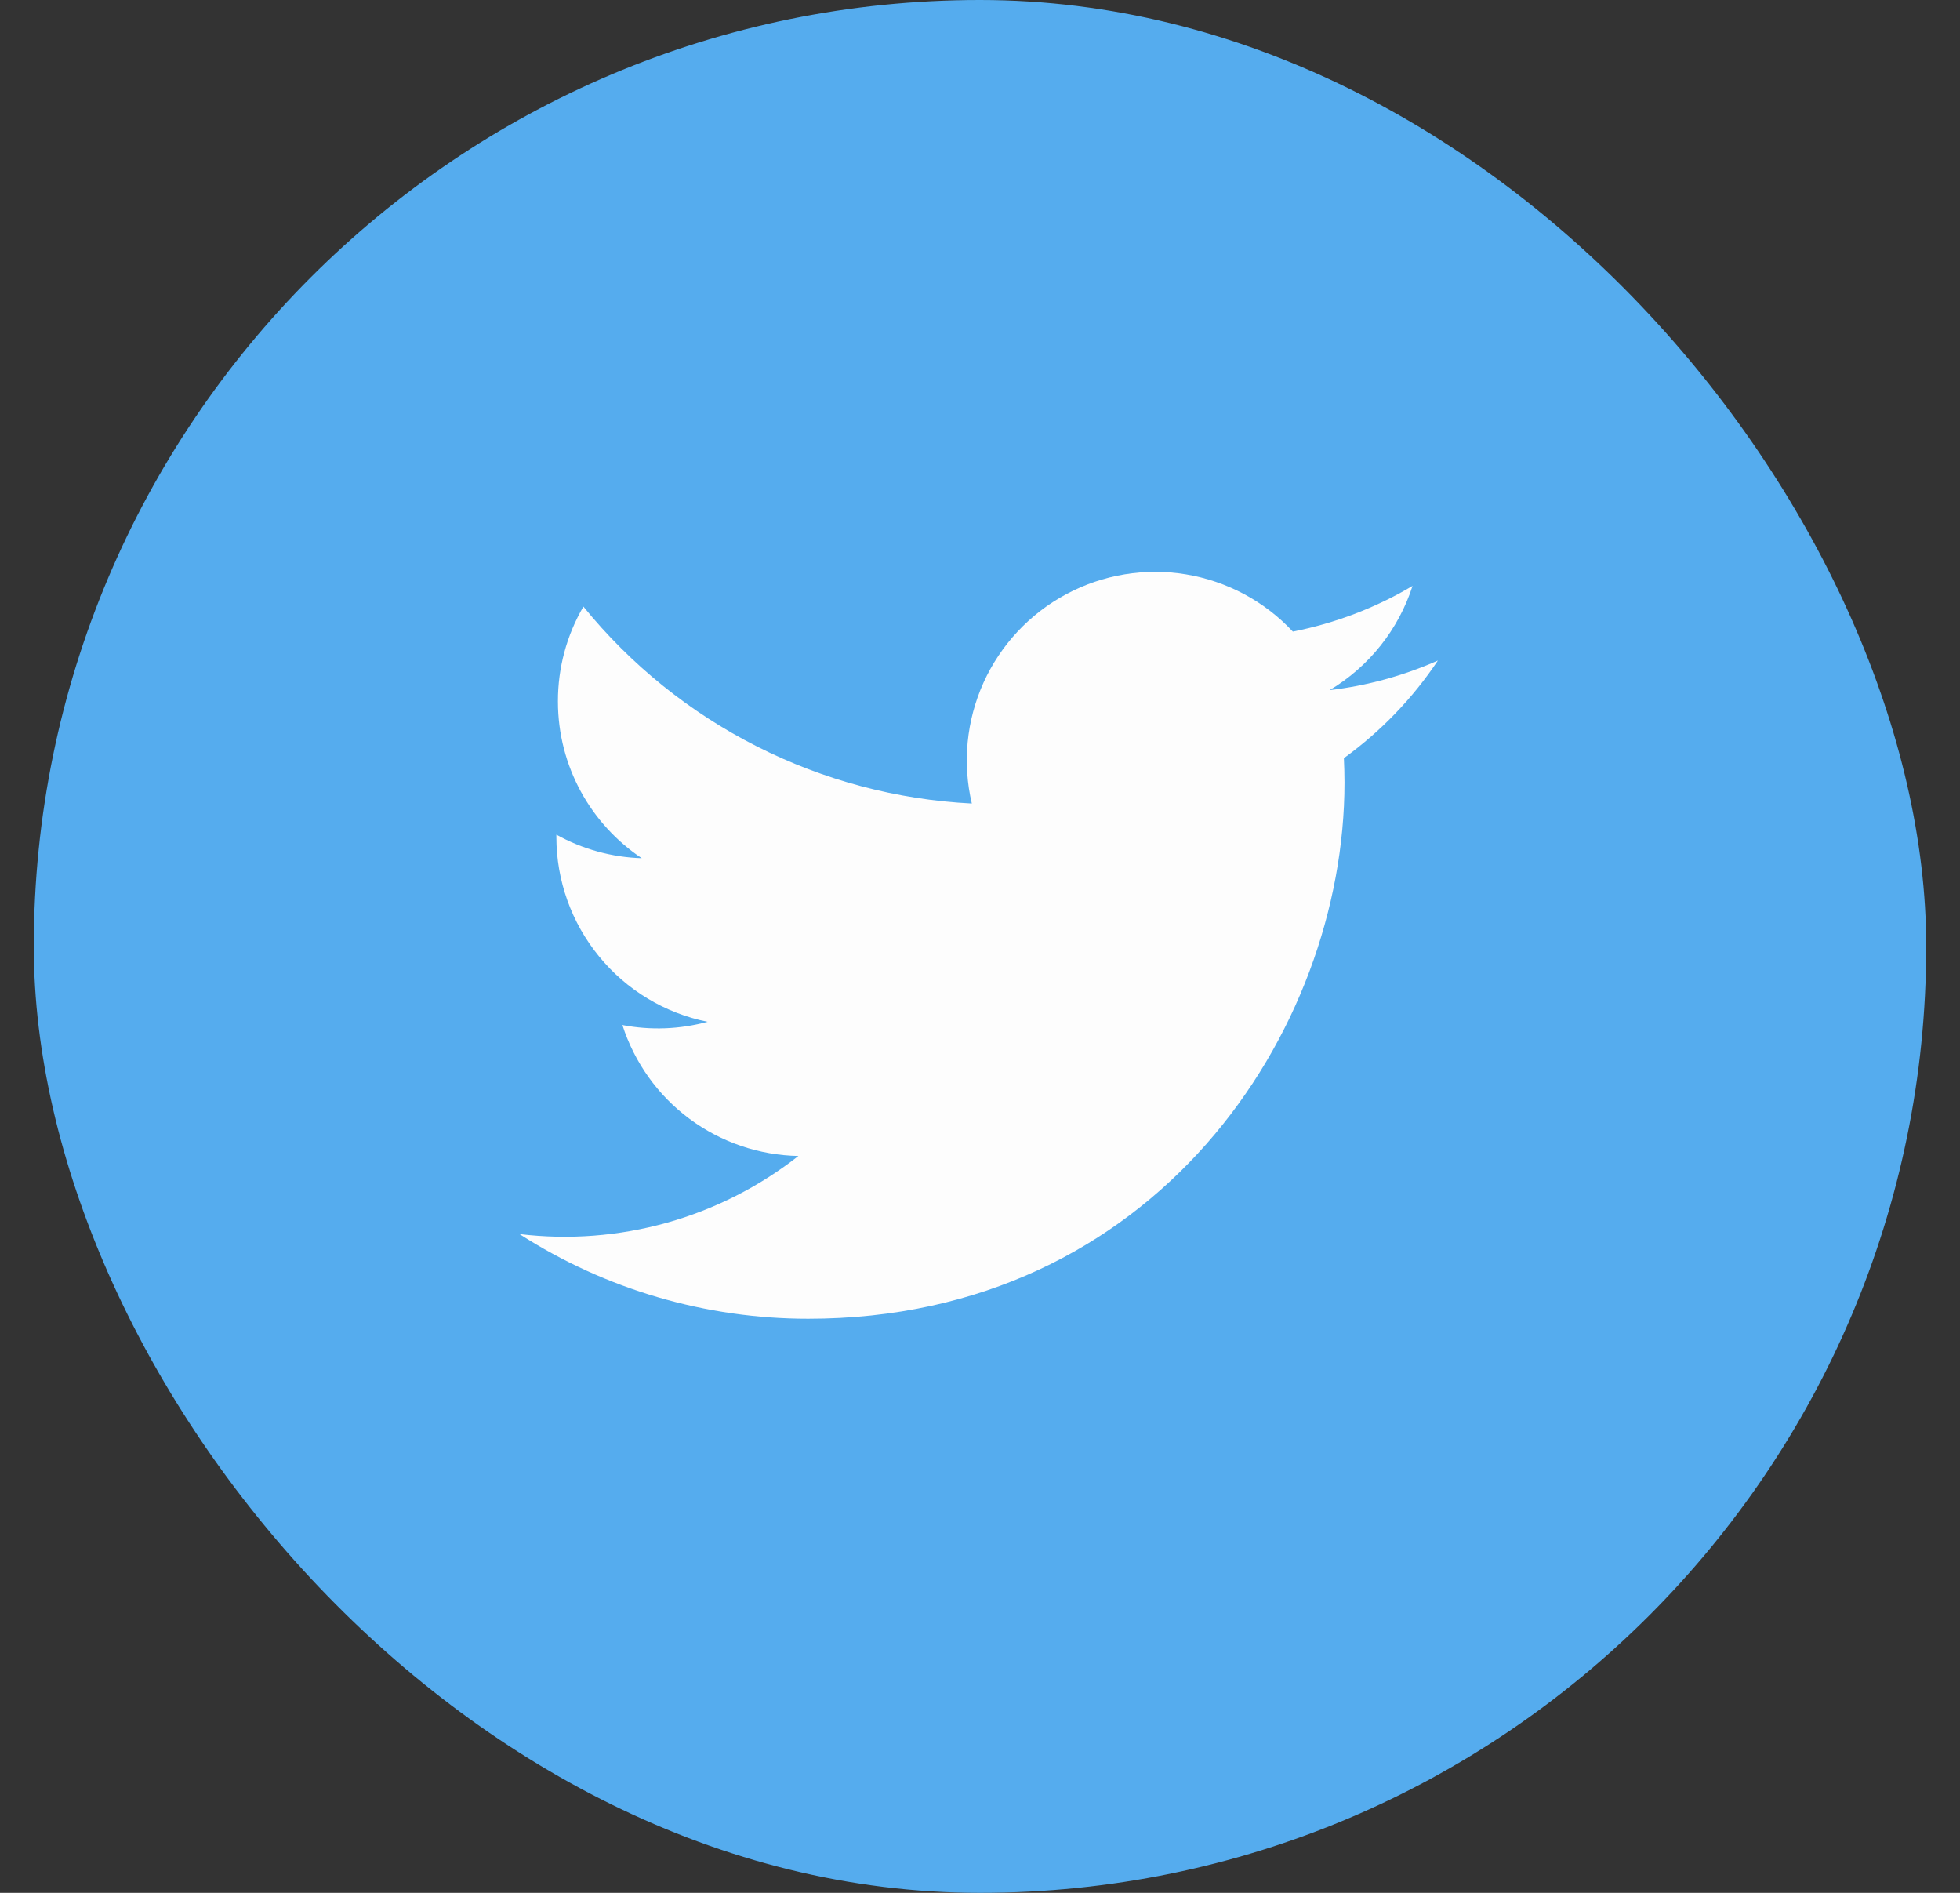 <svg width="29" height="28" viewBox="0 0 29 28" fill="none" xmlns="http://www.w3.org/2000/svg">
<rect x="0" y="0" width="29" height="28" fill="#333333" stroke="none"/>
<rect x="0.5" width="28" height="28" rx="14" fill="#55ACEE"/>
<g clip-path="url(#clip0_10124_176983)">
<path d="M21.275 9.771C20.766 9.996 20.226 10.144 19.673 10.209C20.256 9.861 20.692 9.313 20.9 8.667C20.353 8.992 19.754 9.22 19.129 9.343C18.71 8.894 18.154 8.597 17.547 8.496C16.941 8.396 16.319 8.499 15.777 8.789C15.235 9.079 14.804 9.54 14.551 10.1C14.299 10.66 14.238 11.288 14.379 11.886C13.27 11.83 12.186 11.542 11.196 11.04C10.206 10.539 9.332 9.834 8.632 8.973C8.384 9.398 8.254 9.882 8.255 10.375C8.255 11.341 8.747 12.195 9.495 12.695C9.052 12.681 8.619 12.562 8.232 12.347V12.381C8.232 13.025 8.455 13.649 8.863 14.147C9.27 14.646 9.838 14.988 10.469 15.115C10.058 15.227 9.627 15.243 9.209 15.163C9.387 15.717 9.733 16.202 10.2 16.549C10.668 16.897 11.232 17.089 11.813 17.1C11.235 17.554 10.573 17.89 9.865 18.088C9.156 18.286 8.416 18.343 7.686 18.255C8.96 19.074 10.444 19.509 11.959 19.508C17.088 19.508 19.893 15.259 19.893 11.575C19.893 11.455 19.889 11.333 19.884 11.215C20.43 10.82 20.901 10.331 21.275 9.771L21.275 9.771Z" fill="#FDFDFD"/>
</g>
<defs>
<clipPath id="clip0_10124_176983">
<rect width="16" height="16" fill="white" transform="translate(6.5 6)"/>
</clipPath>
</defs>
</svg>
